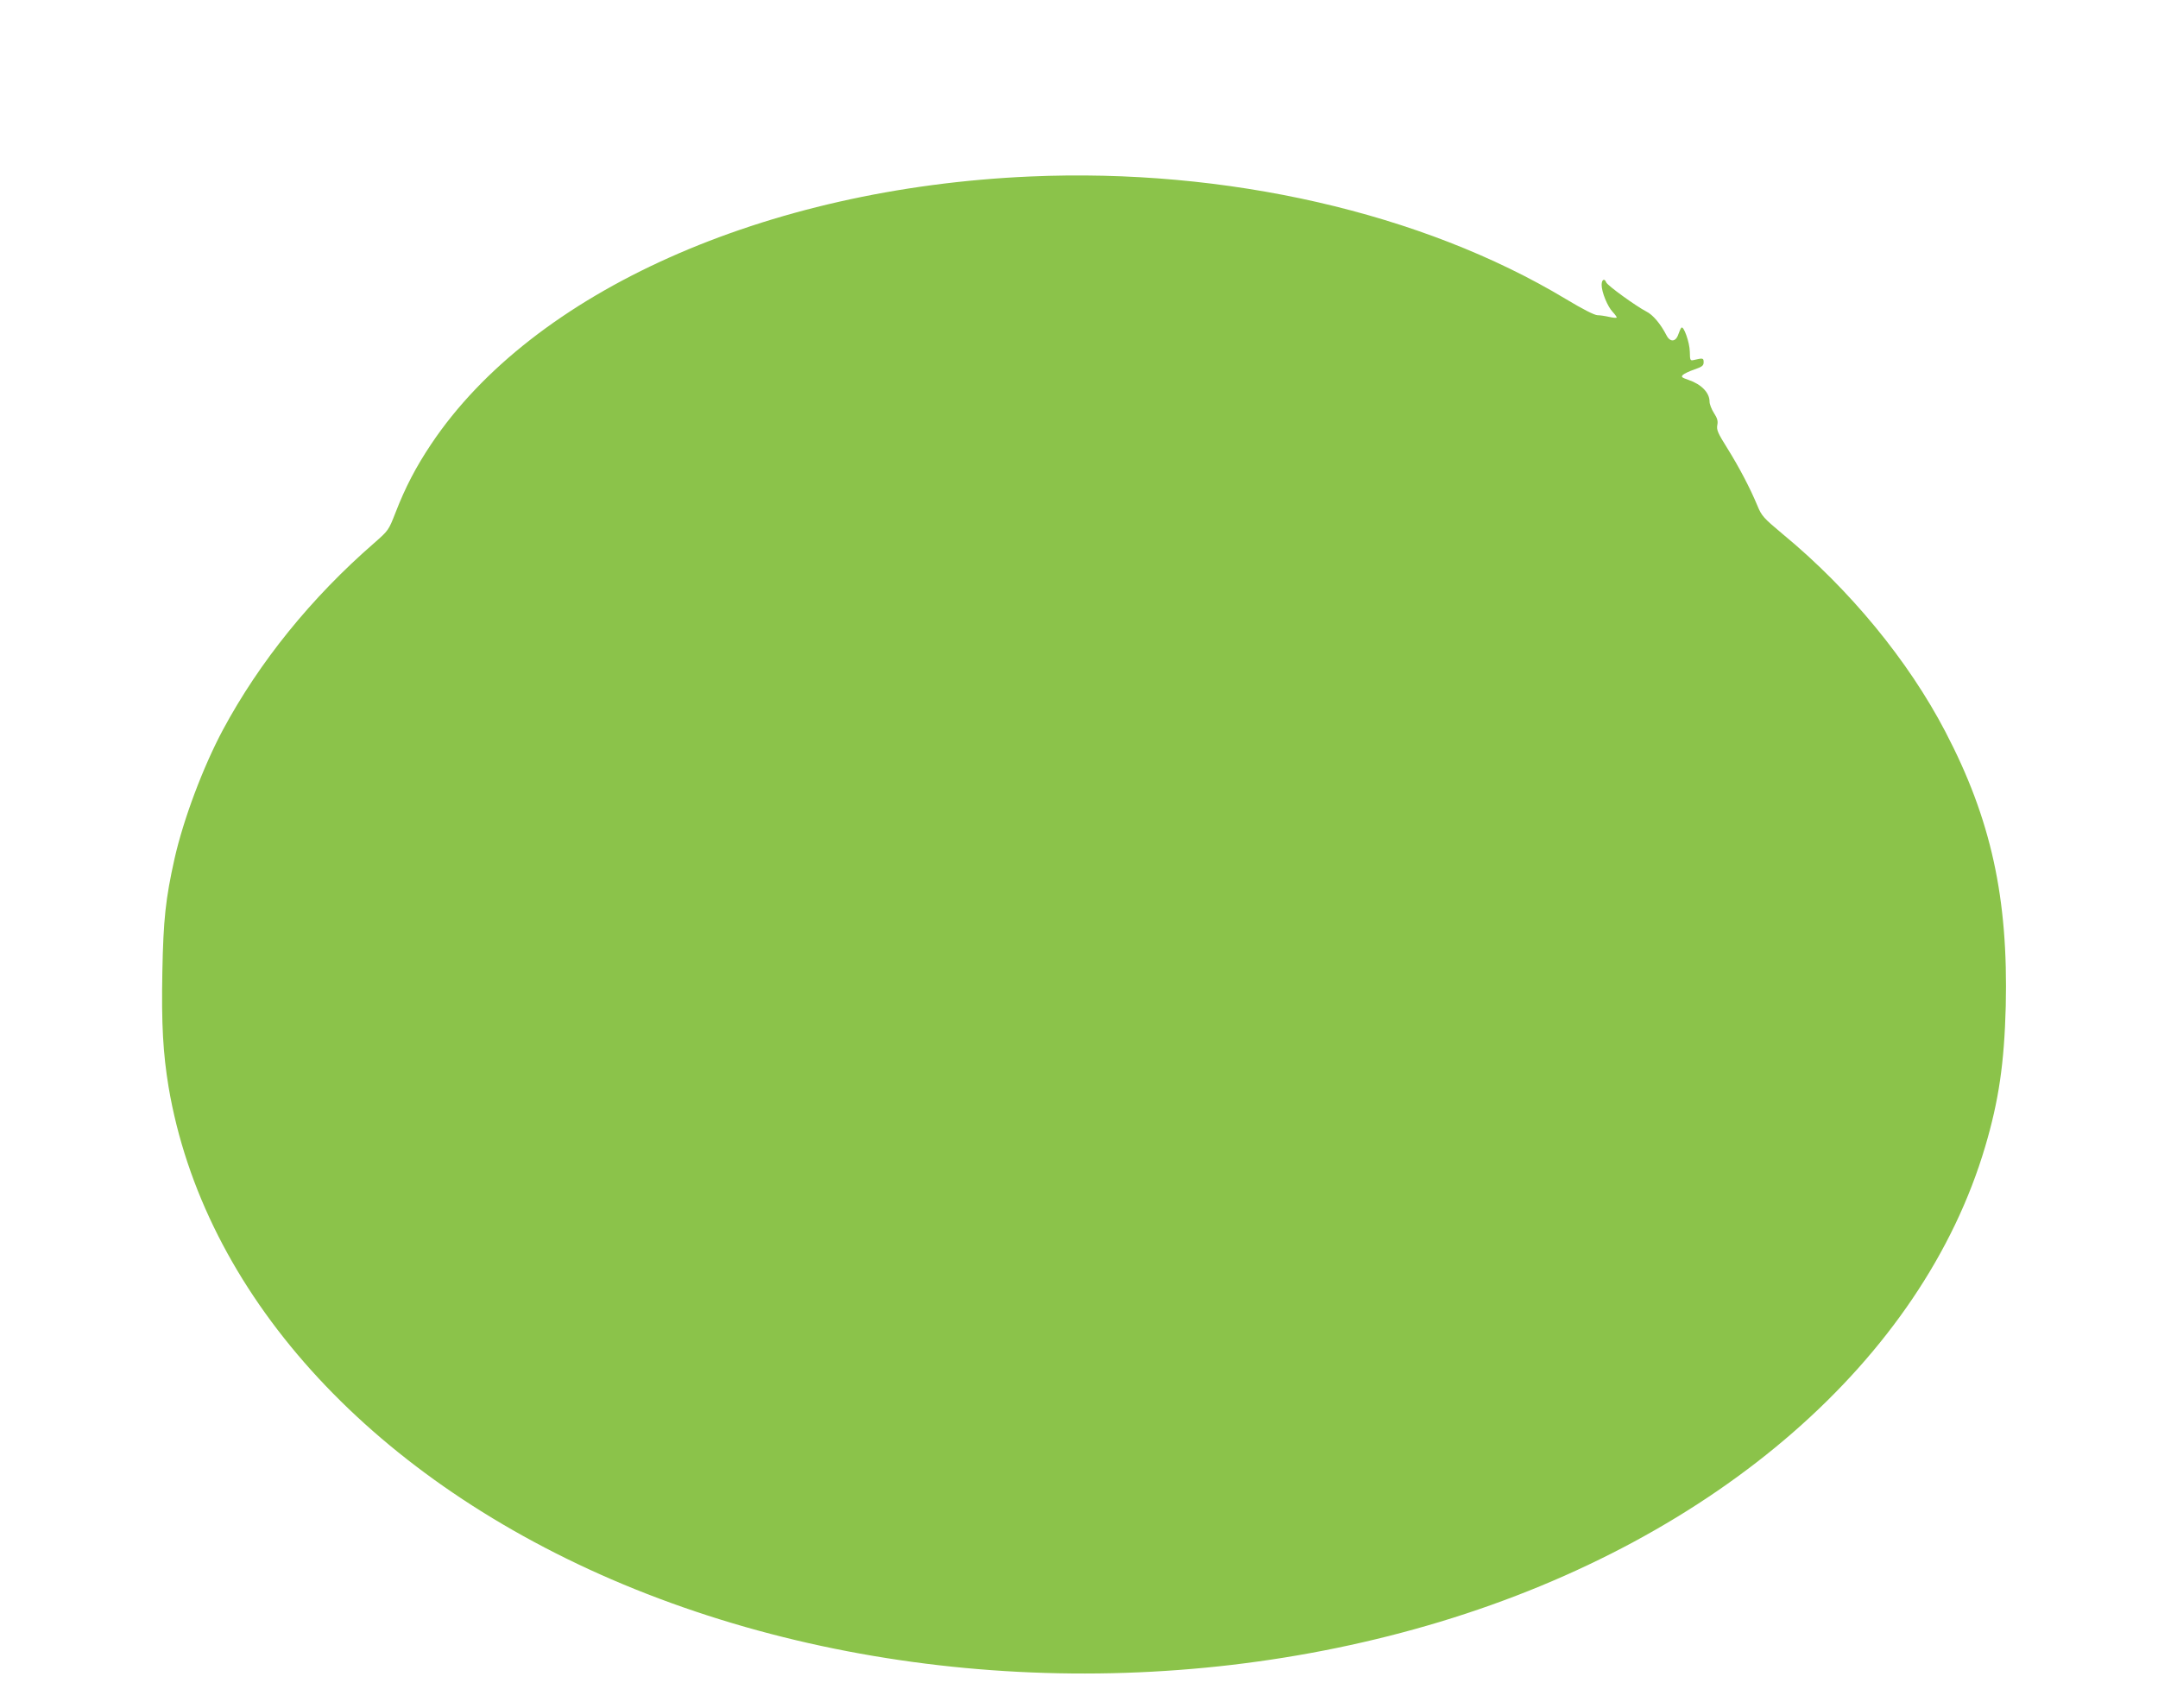 <?xml version="1.0" standalone="no"?>
<!DOCTYPE svg PUBLIC "-//W3C//DTD SVG 20010904//EN"
 "http://www.w3.org/TR/2001/REC-SVG-20010904/DTD/svg10.dtd">
<svg version="1.0" xmlns="http://www.w3.org/2000/svg"
 width="1280pt" height="1013pt" viewBox="0 0 1280 1013"
 preserveAspectRatio="xMidYMid meet">
<g transform="translate(0,1013) scale(0.1,-0.1)"
fill="#8bc34a" stroke="none">
<path d="M6110 9083 c-1573 -69 -2947 -683 -3552 -1587 -91 -136 -154 -257
-212 -407 -41 -105 -42 -106 -126 -180 -373 -324 -681 -705 -898 -1109 -118
-221 -234 -530 -287 -765 -53 -238 -66 -360 -72 -670 -6 -311 4 -484 37 -684
206 -1215 1175 -2292 2626 -2920 1489 -643 3311 -737 4916 -252 1643 497 2860
1558 3233 2819 81 274 113 495 122 832 15 644 -87 1110 -358 1629 -220 422
-567 844 -963 1171 -116 97 -127 109 -152 170 -45 108 -109 229 -178 340 -57
91 -65 109 -60 138 5 25 0 41 -20 72 -14 22 -26 52 -26 68 0 52 -48 102 -124
128 -41 14 -46 18 -34 30 7 7 38 22 68 32 46 16 55 23 55 43 0 25 -4 26 -55
14 -25 -6 -26 -5 -27 49 -1 55 -37 156 -50 142 -4 -4 -12 -21 -18 -39 -15 -46
-49 -49 -71 -5 -34 66 -80 121 -119 140 -60 31 -232 155 -238 173 -10 26 -27
17 -27 -15 0 -43 35 -129 66 -161 15 -16 25 -31 23 -33 -3 -3 -22 -1 -44 4
-22 5 -53 10 -69 10 -18 0 -87 35 -190 97 -850 511 -2015 777 -3176 726z"/>
</g>
</svg>

